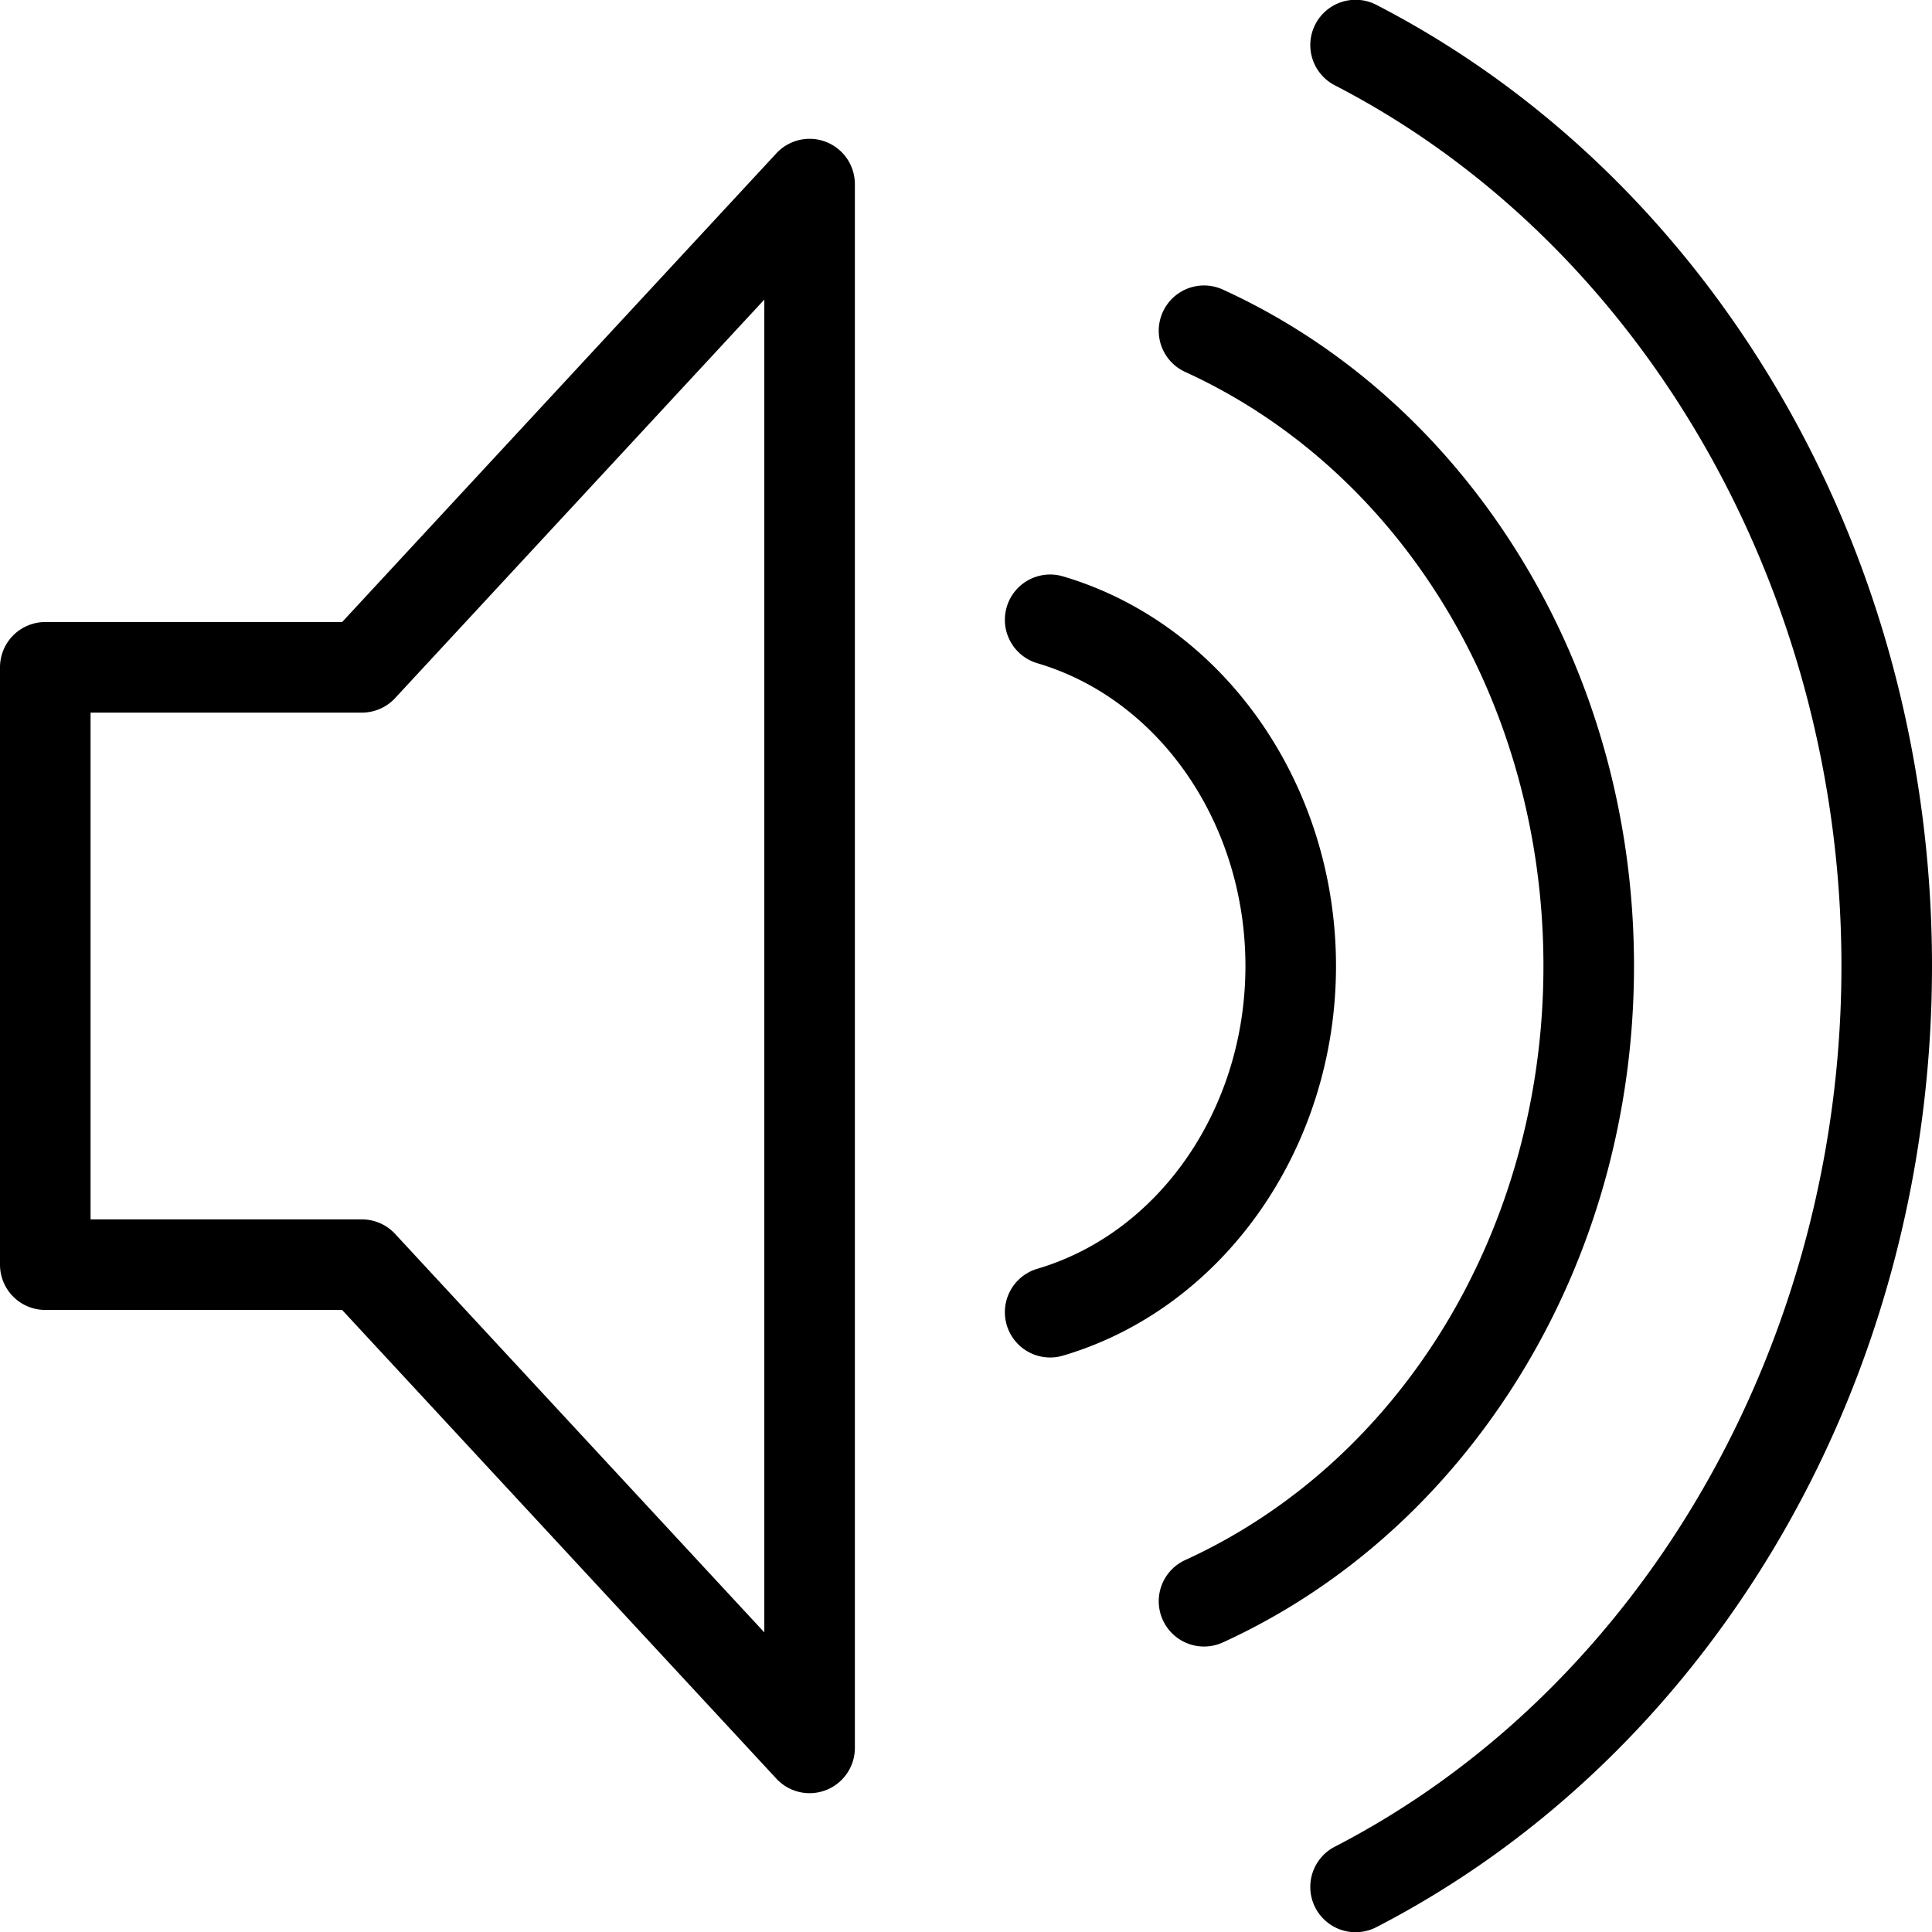 <svg xmlns="http://www.w3.org/2000/svg" id="Layer_1" data-name="Layer 1" viewBox="0 0 512 512" width="512" height="512"><path d="M512,256c0,54.32-14.116,107.04-40.82,152.46-26.111,44.409-62.876,79.749-106.32,102.2a12,12,0,1,1-11.018-21.32C435.34,447.223,488,355.632,488,256S435.34,64.777,353.842,22.661A12,12,0,1,1,364.86,1.341c43.444,22.45,80.209,57.79,106.32,102.2C497.884,148.96,512,201.68,512,256ZM402.707,364.694c19.836-32.141,30.32-69.727,30.32-108.694s-10.484-76.553-30.32-108.694c-19.475-31.558-46.668-55.959-78.641-70.567a12,12,0,0,0-9.974,21.83c57.671,26.348,94.935,88.144,94.935,157.431s-37.264,131.083-94.935,157.431a12,12,0,1,0,9.974,21.83C356.039,420.653,383.232,396.252,402.707,364.694ZM354.054,256c0-48.215-29.751-90.675-72.35-103.256a12,12,0,0,0-6.8,23.018c32.47,9.589,55.148,42.585,55.148,80.238s-22.678,70.649-55.148,80.238a12,12,0,1,0,6.8,23.018C324.3,346.675,354.054,304.215,354.054,256ZM226.55,48.787V463.213a12,12,0,0,1-20.8,8.155L90.664,347.149H12a12,12,0,0,1-12-12V176.85a12,12,0,0,1,12-12H90.664L205.748,40.632a12,12,0,0,1,20.8,8.155Zm-24,30.609L104.708,185.005a12,12,0,0,1-8.8,3.845H24v134.3H95.905a12,12,0,0,1,8.8,3.845L202.55,432.6Z"></path></svg>